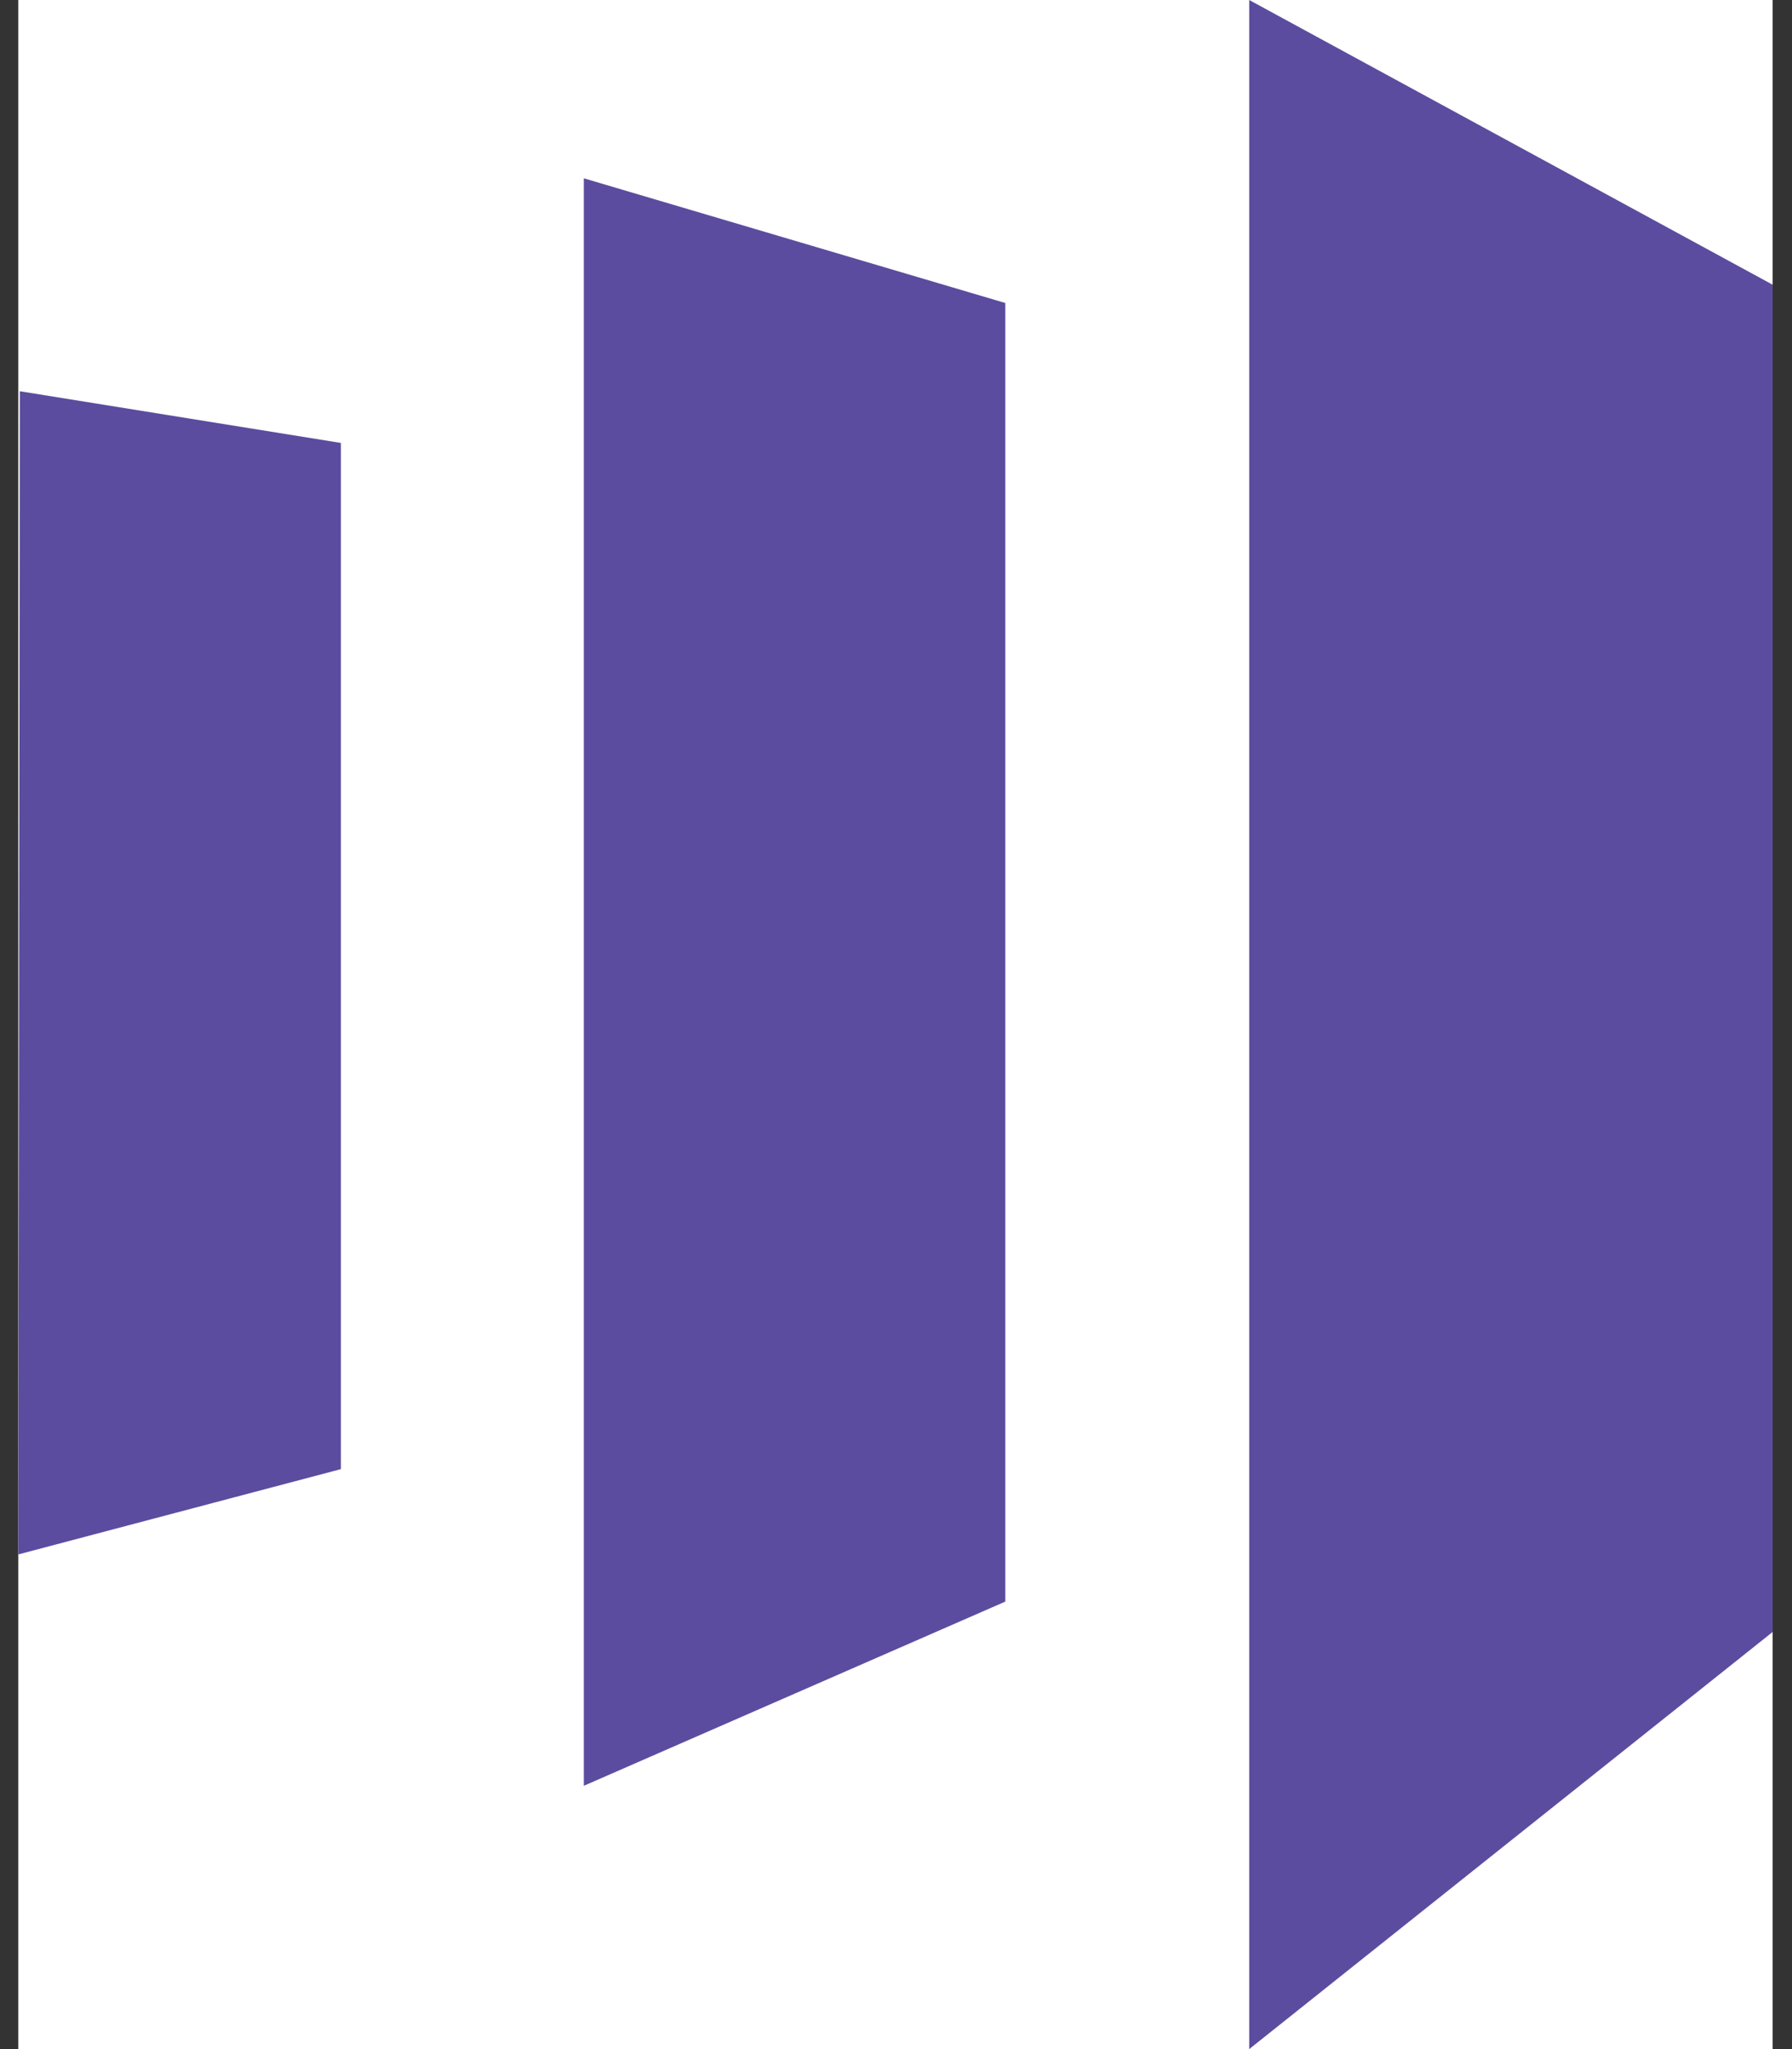 <svg width="49" height="56" viewBox="0 0 49 56" fill="none" xmlns="http://www.w3.org/2000/svg">
<rect x="0" y="0" width="49" height="56" fill="#333333" stroke="none"/>
<rect width="47.971" height="56" transform="translate(0.5)" fill="white"/>
<path d="M48.471 7.781L34.158 0V56L48.471 44.6V7.781ZM27.489 8.281V43.77L15.964 48.804V4.873L27.489 8.281ZM0.542 10.692L0.5 42.481L9.321 40.15V12.105L0.542 10.692Z" fill="#5C4C9F"/>
</svg>
